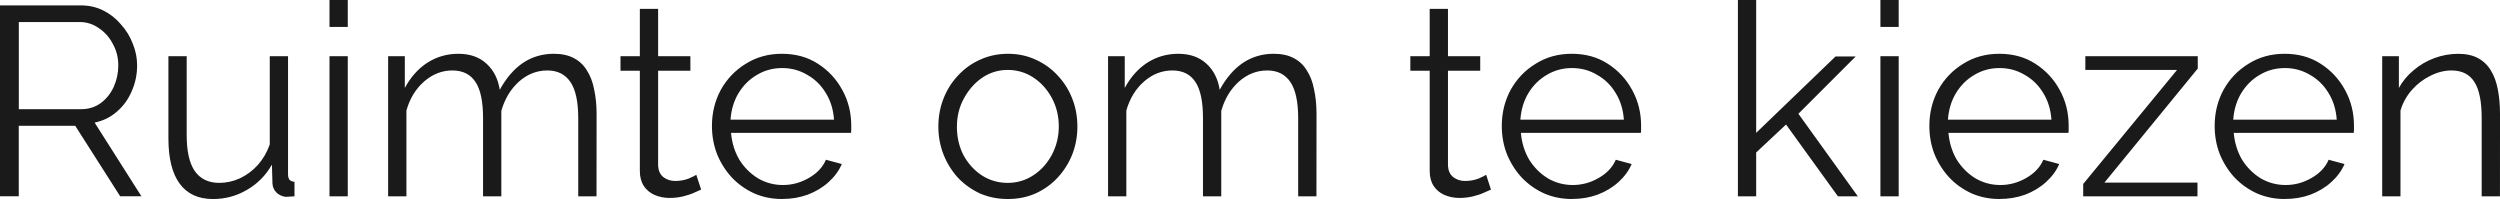 <?xml version="1.0" encoding="UTF-8" standalone="no"?>
<!-- Created with Inkscape (http://www.inkscape.org/) -->

<svg
   width="111.199mm"
   height="8.851mm"
   viewBox="0 0 111.199 8.851"
   version="1.1"
   id="svg1"
   xml:space="preserve"
   inkscape:version="1.4.2 (ebf0e940d0, 2025-05-08)"
   sodipodi:docname="concept-ondertitel.svg"
   xmlns:inkscape="http://www.inkscape.org/namespaces/inkscape"
   xmlns:sodipodi="http://sodipodi.sourceforge.net/DTD/sodipodi-0.dtd"
   xmlns="http://www.w3.org/2000/svg"
   xmlns:svg="http://www.w3.org/2000/svg"><sodipodi:namedview
     id="namedview1"
     pagecolor="#ffffff"
     bordercolor="#000000"
     borderopacity="0.25"
     inkscape:showpageshadow="2"
     inkscape:pageopacity="0.0"
     inkscape:pagecheckerboard="0"
     inkscape:deskcolor="#d1d1d1"
     inkscape:document-units="mm"
     inkscape:zoom="1.0333895"
     inkscape:cx="129.18653"
     inkscape:cy="-53.706758"
     inkscape:window-width="2560"
     inkscape:window-height="1363"
     inkscape:window-x="0"
     inkscape:window-y="0"
     inkscape:window-maximized="1"
     inkscape:current-layer="layer1" /><defs
     id="defs1" /><g
     inkscape:label="Layer 1"
     inkscape:groupmode="layer"
     id="layer1"
     transform="translate(-51.079,-142.256)"><path
       d="m 51.079,150.987 v -8.492 h 3.588 q 0.55,0 1.005,0.227 0.455,0.227 0.789,0.622 0.347,0.383 0.526,0.861 0.191,0.466 0.191,0.957 0,0.61 -0.239,1.148 -0.227,0.538 -0.658,0.909 -0.419,0.371 -0.993,0.49 l 2.081,3.277 h -0.945 l -1.998,-3.134 h -2.512 v 3.134 z m 0.837,-3.875 h 2.775 q 0.502,0 0.873,-0.275 0.371,-0.275 0.574,-0.718 0.203,-0.455 0.203,-0.957 0,-0.514 -0.239,-0.945 -0.227,-0.443 -0.622,-0.706 -0.383,-0.275 -0.861,-0.275 h -2.703 z m 6.654,1.304 v -3.66 h 0.813 v 3.517 q 0,1.065 0.359,1.591 0.371,0.526 1.088,0.526 0.478,0 0.921,-0.203 0.455,-0.215 0.801,-0.598 0.347,-0.395 0.526,-0.909 v -3.923 h 0.813 v 5.251 q 0,0.167 0.072,0.251 0.072,0.072 0.215,0.084 v 0.646 q -0.144,0.012 -0.227,0.012 -0.084,0.012 -0.155,0.012 -0.239,-0.024 -0.419,-0.191 -0.167,-0.167 -0.179,-0.407 l -0.024,-0.837 q -0.407,0.718 -1.112,1.124 -0.694,0.407 -1.507,0.407 -0.981,0 -1.483,-0.682 -0.502,-0.682 -0.502,-2.009 z m 7.165,2.572 v -6.232 h 0.813 v 6.232 z m 0,-7.535 v -1.196 h 0.813 v 1.196 z m 11.877,7.535 h -0.813 v -3.481 q 0,-1.088 -0.347,-1.603 -0.347,-0.514 -1.029,-0.514 -0.706,0 -1.268,0.502 -0.55,0.502 -0.777,1.292 v 3.804 h -0.813 v -3.481 q 0,-1.1 -0.335,-1.603 -0.335,-0.514 -1.029,-0.514 -0.694,0 -1.256,0.49 -0.562,0.49 -0.789,1.292 v 3.816 h -0.813 v -6.232 h 0.742 v 1.411 q 0.395,-0.73 1.005,-1.124 0.622,-0.395 1.376,-0.395 0.777,0 1.256,0.443 0.478,0.443 0.586,1.16 0.431,-0.789 1.029,-1.196 0.61,-0.407 1.376,-0.407 0.526,0 0.885,0.191 0.371,0.191 0.586,0.55 0.227,0.347 0.323,0.849 0.108,0.49 0.108,1.1 z m 4.653,-0.299 q -0.096,0.036 -0.299,0.132 -0.203,0.096 -0.49,0.167 -0.287,0.072 -0.622,0.072 -0.347,0 -0.658,-0.132 -0.299,-0.132 -0.478,-0.395 -0.179,-0.275 -0.179,-0.67 v -4.461 h -0.861 v -0.646 h 0.861 v -2.105 H 80.352 v 2.105 h 1.435 v 0.646 H 80.352 v 4.234 q 0.024,0.335 0.239,0.502 0.227,0.167 0.514,0.167 0.335,0 0.61,-0.108 0.275,-0.12 0.335,-0.167 z m 3.603,0.419 q -0.67,0 -1.244,-0.251 -0.574,-0.263 -0.993,-0.706 -0.419,-0.455 -0.658,-1.041 -0.227,-0.586 -0.227,-1.256 0,-0.873 0.395,-1.603 0.407,-0.73 1.112,-1.16 0.706,-0.443 1.603,-0.443 0.921,0 1.603,0.443 0.694,0.443 1.088,1.172 0.395,0.718 0.395,1.579 0,0.096 0,0.191 0,0.084 -0.012,0.132 h -5.335 q 0.06,0.67 0.371,1.196 0.323,0.514 0.825,0.825 0.514,0.299 1.112,0.299 0.61,0 1.148,-0.311 0.55,-0.311 0.766,-0.813 l 0.706,0.191 q -0.191,0.443 -0.586,0.801 -0.395,0.359 -0.933,0.562 -0.526,0.191 -1.136,0.191 z m -2.297,-3.529 h 4.605 q -0.048,-0.682 -0.371,-1.196 -0.311,-0.514 -0.825,-0.801 -0.502,-0.299 -1.112,-0.299 -0.61,0 -1.112,0.299 -0.502,0.287 -0.825,0.813 -0.311,0.514 -0.359,1.184 z m 12.332,3.529 q -0.67,0 -1.244,-0.251 -0.562,-0.263 -0.981,-0.706 -0.407,-0.455 -0.634,-1.029 -0.227,-0.586 -0.227,-1.232 0,-0.67 0.227,-1.244 0.227,-0.586 0.646,-1.029 0.419,-0.455 0.981,-0.706 0.574,-0.263 1.244,-0.263 0.67,0 1.232,0.263 0.562,0.251 0.981,0.706 0.419,0.443 0.646,1.029 0.227,0.574 0.227,1.244 0,0.646 -0.227,1.232 -0.227,0.574 -0.646,1.029 -0.407,0.443 -0.981,0.706 -0.562,0.251 -1.244,0.251 z m -2.261,-3.206 q 0,0.694 0.299,1.268 0.311,0.562 0.825,0.897 0.514,0.323 1.136,0.323 0.622,0 1.136,-0.335 0.514,-0.335 0.825,-0.909 0.311,-0.586 0.311,-1.268 0,-0.694 -0.311,-1.268 -0.311,-0.574 -0.825,-0.909 -0.514,-0.335 -1.136,-0.335 -0.622,0 -1.136,0.347 -0.502,0.347 -0.813,0.921 -0.311,0.562 -0.311,1.268 z m 15.992,3.086 h -0.813 v -3.481 q 0,-1.088 -0.347,-1.603 -0.347,-0.514 -1.029,-0.514 -0.706,0 -1.268,0.502 -0.55,0.502 -0.777,1.292 v 3.804 h -0.813 v -3.481 q 0,-1.1 -0.335,-1.603 -0.335,-0.514 -1.029,-0.514 -0.694,0 -1.256,0.49 -0.562,0.49 -0.789,1.292 v 3.816 h -0.813 v -6.232 h 0.742 v 1.411 q 0.395,-0.73 1.005,-1.124 0.622,-0.395 1.376,-0.395 0.777,0 1.256,0.443 0.478,0.443 0.586,1.16 0.431,-0.789 1.029,-1.196 0.61,-0.407 1.376,-0.407 0.526,0 0.885,0.191 0.371,0.191 0.586,0.55 0.227,0.347 0.323,0.849 0.108,0.49 0.108,1.1 z m 7.763,-0.299 q -0.096,0.036 -0.299,0.132 -0.203,0.096 -0.49,0.167 -0.287,0.072 -0.622,0.072 -0.347,0 -0.658,-0.132 -0.299,-0.132 -0.478,-0.395 -0.179,-0.275 -0.179,-0.67 v -4.461 h -0.861 v -0.646 h 0.861 v -2.105 h 0.813 v 2.105 h 1.435 v 0.646 h -1.435 v 4.234 q 0.024,0.335 0.239,0.502 0.227,0.167 0.514,0.167 0.335,0 0.61,-0.108 0.275,-0.12 0.335,-0.167 z m 3.603,0.419 q -0.67,0 -1.244,-0.251 -0.574,-0.263 -0.993,-0.706 -0.419,-0.455 -0.658,-1.041 -0.227,-0.586 -0.227,-1.256 0,-0.873 0.395,-1.603 0.407,-0.73 1.112,-1.16 0.706,-0.443 1.603,-0.443 0.921,0 1.603,0.443 0.694,0.443 1.088,1.172 0.395,0.718 0.395,1.579 0,0.096 0,0.191 0,0.084 -0.012,0.132 h -5.335 q 0.06,0.67 0.371,1.196 0.323,0.514 0.825,0.825 0.514,0.299 1.112,0.299 0.61,0 1.148,-0.311 0.55,-0.311 0.766,-0.813 l 0.706,0.191 q -0.191,0.443 -0.586,0.801 -0.395,0.359 -0.933,0.562 -0.526,0.191 -1.136,0.191 z m -2.297,-3.529 h 4.605 q -0.048,-0.682 -0.371,-1.196 -0.311,-0.514 -0.825,-0.801 -0.502,-0.299 -1.112,-0.299 -0.61,0 -1.112,0.299 -0.502,0.287 -0.825,0.813 -0.311,0.514 -0.359,1.184 z m 14.126,3.409 -2.308,-3.194 -1.328,1.244 v 1.95 h -0.813 v -8.732 h 0.813 v 5.909 l 3.529,-3.397 h 0.897 l -2.548,2.548 2.643,3.672 z m 1.89,0 v -6.232 h 0.813 v 6.232 z m 0,-7.535 v -1.196 h 0.813 v 1.196 z m 5.299,7.655 q -0.67,0 -1.244,-0.251 -0.574,-0.263 -0.993,-0.706 -0.419,-0.455 -0.658,-1.041 -0.227,-0.586 -0.227,-1.256 0,-0.873 0.395,-1.603 0.407,-0.73 1.112,-1.16 0.706,-0.443 1.603,-0.443 0.921,0 1.603,0.443 0.694,0.443 1.088,1.172 0.395,0.718 0.395,1.579 0,0.096 0,0.191 0,0.084 -0.012,0.132 h -5.335 q 0.06,0.67 0.371,1.196 0.323,0.514 0.825,0.825 0.514,0.299 1.112,0.299 0.61,0 1.148,-0.311 0.55,-0.311 0.766,-0.813 l 0.706,0.191 q -0.191,0.443 -0.586,0.801 -0.395,0.359 -0.933,0.562 -0.526,0.191 -1.136,0.191 z m -2.297,-3.529 h 4.605 q -0.048,-0.682 -0.371,-1.196 -0.311,-0.514 -0.825,-0.801 -0.502,-0.299 -1.112,-0.299 -0.61,0 -1.112,0.299 -0.502,0.287 -0.825,0.813 -0.311,0.514 -0.359,1.184 z m 6.018,2.859 4.174,-5.072 h -4.079 v -0.61 h 5 v 0.55 l -4.151,5.072 h 4.139 v 0.61 h -5.083 z m 8.969,0.67 q -0.67,0 -1.244,-0.251 -0.574,-0.263 -0.993,-0.706 -0.419,-0.455 -0.658,-1.041 -0.227,-0.586 -0.227,-1.256 0,-0.873 0.395,-1.603 0.407,-0.73 1.112,-1.16 0.706,-0.443 1.603,-0.443 0.921,0 1.603,0.443 0.694,0.443 1.088,1.172 0.395,0.718 0.395,1.579 0,0.096 0,0.191 0,0.084 -0.012,0.132 h -5.335 q 0.06,0.67 0.371,1.196 0.323,0.514 0.825,0.825 0.514,0.299 1.112,0.299 0.61,0 1.148,-0.311 0.55,-0.311 0.766,-0.813 l 0.706,0.191 q -0.191,0.443 -0.586,0.801 -0.395,0.359 -0.933,0.562 -0.526,0.191 -1.136,0.191 z m -2.297,-3.529 h 4.605 q -0.048,-0.682 -0.371,-1.196 -0.311,-0.514 -0.825,-0.801 -0.502,-0.299 -1.112,-0.299 -0.61,0 -1.112,0.299 -0.502,0.287 -0.825,0.813 -0.311,0.514 -0.359,1.184 z m 11.865,3.409 h -0.813 v -3.481 q 0,-1.1 -0.323,-1.603 -0.323,-0.514 -1.017,-0.514 -0.478,0 -0.945,0.239 -0.466,0.227 -0.825,0.634 -0.347,0.395 -0.502,0.909 v 3.816 h -0.813 v -6.232 h 0.742 v 1.411 q 0.251,-0.455 0.658,-0.789 0.407,-0.347 0.921,-0.538 0.514,-0.191 1.065,-0.191 0.514,0 0.873,0.191 0.359,0.191 0.574,0.55 0.215,0.347 0.311,0.849 0.096,0.49 0.096,1.1 z"
       id="text14"
       style="font-size:11.961px;font-family:Raleway;-inkscape-font-specification:'Raleway, @wght=400';font-variation-settings:'wght' 400;fill:#1a1a1a;stroke-width:0.546"
       aria-label="Ruimte om te kiezen" /></g><style
     type="text/css"
     id="style1">
	.st0{fill:none;}
</style></svg>
